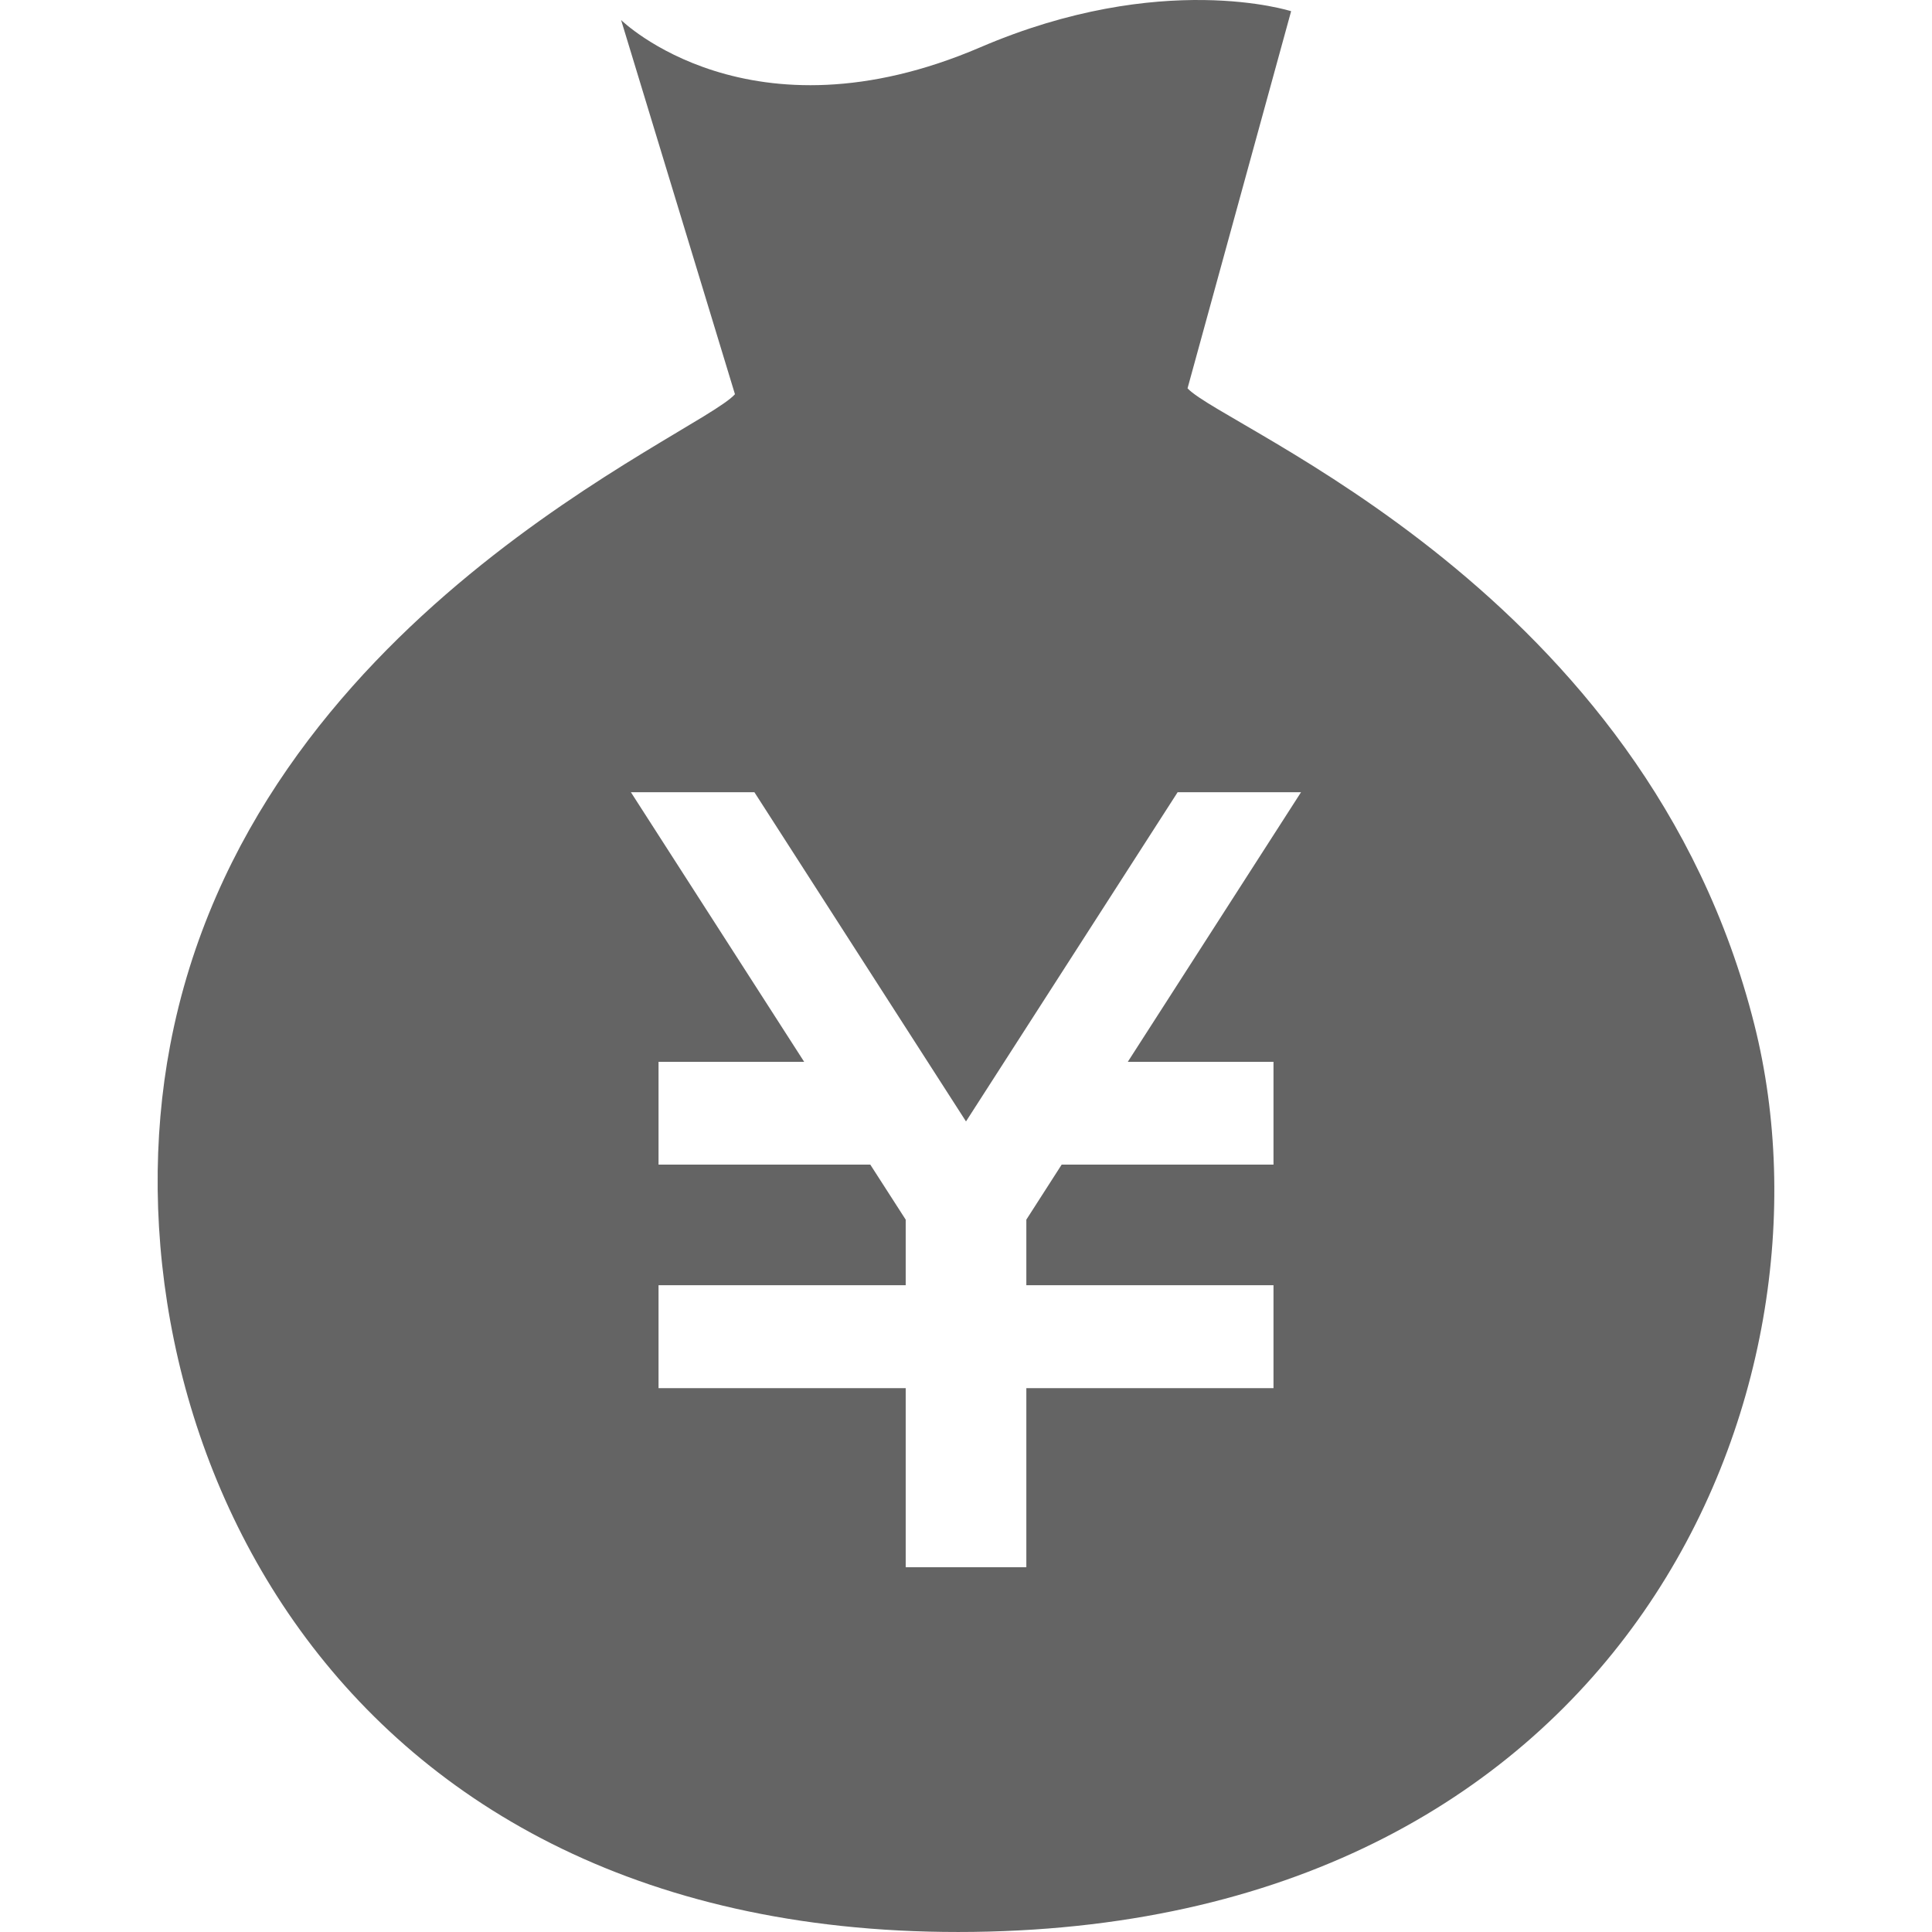 <?xml version="1.0" encoding="UTF-8"?>
<svg id="_x32_" xmlns="http://www.w3.org/2000/svg" version="1.1" viewBox="0 0 512 512">
  <!-- Generator: Adobe Illustrator 29.5.1, SVG Export Plug-In . SVG Version: 2.1.0 Build 141)  -->
  <defs>
    <style>
      .st0 {
        fill: #646464;
      }
    </style>
  </defs>
  <path class="st0" d="M464.94,271.6c-28.83-114.94-140.47-158.17-150.23-168.69L342.16,2.97s-34.28-11.08-82.36,9.56c-61.14,26.25-95.2-7.22-95.2-7.22l30.17,99.16c-9.45,10.77-128.2,59.03-149.69,172.61-18.55,97.7,39.48,237.14,212.92,234.89,173.45-2.28,231.19-143.87,206.94-240.37ZM337.49,281.39v27.25h-56.14l-9.36,14.58v17.38h65.5v27.27h-65.5v47.47h-31.97v-47.47h-65.5v-27.27h65.5v-17.38l-9.38-14.58h-56.12v-27.25h38.59l-45.92-71.45h32.73l56.08,87.25,56.09-87.25h32.7l-45.91,71.45h38.59Z"/>
</svg>
